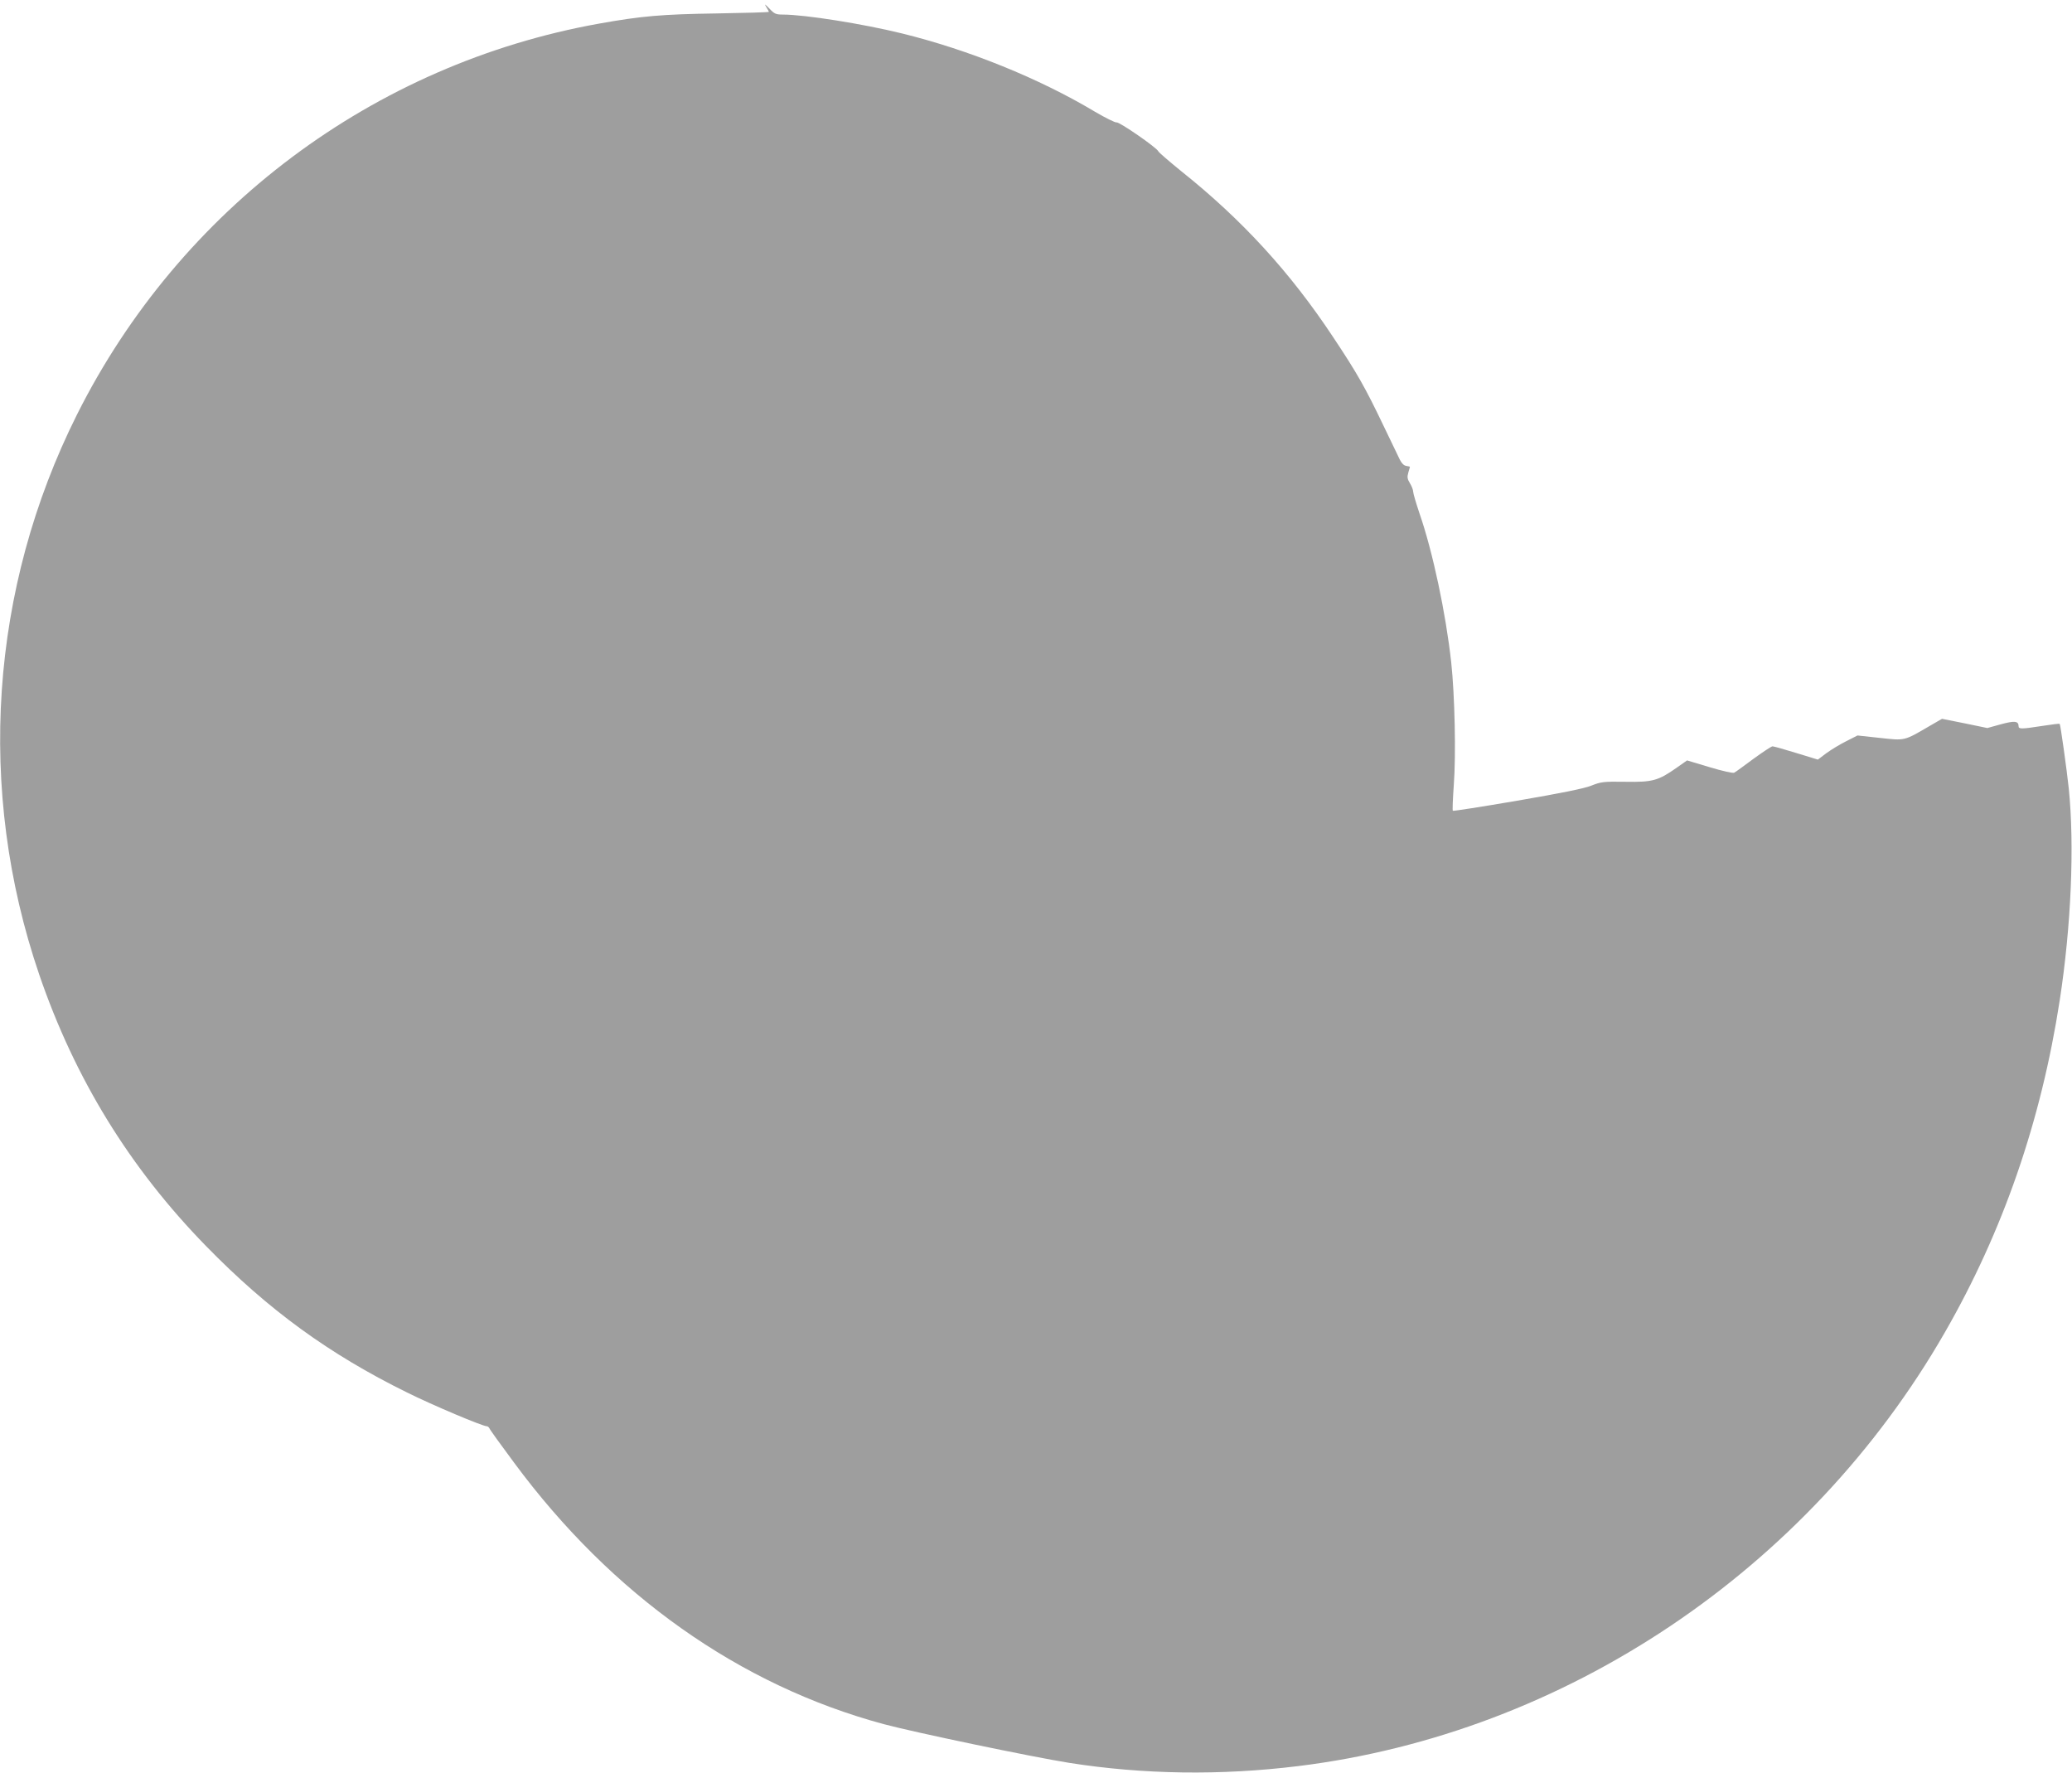 <?xml version="1.0" standalone="no"?>
<!DOCTYPE svg PUBLIC "-//W3C//DTD SVG 20010904//EN"
 "http://www.w3.org/TR/2001/REC-SVG-20010904/DTD/svg10.dtd">
<svg version="1.0" xmlns="http://www.w3.org/2000/svg"
 width="1280pt" height="1095pt" viewBox="0 0 1280 1095"
 preserveAspectRatio="xMidYMid meet">
<g transform="translate(0,1095) scale(0.1,-0.1)"
fill="#9e9e9e" stroke="none">
<path d="M4733 10908 c9 -15 17 -29 17 -31 0 -3 -145 -7 -322 -10 -339 -5
-466 -16 -728 -63 -1393 -250 -2587 -1144 -3224 -2414 -539 -1076 -623 -2319
-234 -3459 220 -643 559 -1195 1033 -1680 384 -393 758 -665 1239 -902 159
-79 467 -209 494 -209 5 0 12 -6 15 -12 2 -7 71 -103 153 -213 604 -817 1393
-1375 2284 -1615 190 -51 913 -202 1145 -239 457 -72 936 -79 1415 -20 1648
203 3152 1212 3994 2678 360 626 595 1306 710 2051 71 460 92 957 56 1310 -12
114 -51 393 -56 399 -2 2 -50 -4 -108 -13 -128 -20 -146 -20 -146 -2 0 33 -25
35 -110 12 l-83 -23 -140 29 -140 28 -76 -44 c-161 -94 -151 -91 -308 -74
l-138 15 -69 -35 c-38 -19 -93 -52 -123 -74 l-53 -40 -134 41 c-74 23 -139 41
-146 41 -7 0 -60 -35 -119 -78 -58 -43 -111 -82 -118 -85 -7 -4 -75 11 -151
34 l-140 42 -64 -45 c-114 -80 -148 -90 -317 -87 -136 2 -150 0 -211 -24 -45
-18 -185 -46 -458 -93 -216 -37 -395 -65 -397 -62 -3 3 0 74 6 159 14 186 6
555 -16 758 -33 301 -114 684 -196 920 -21 63 -39 123 -39 134 0 11 -9 34 -20
52 -16 26 -18 38 -10 66 6 19 10 35 10 36 0 1 -10 3 -22 5 -15 2 -29 16 -40
38 -9 19 -56 116 -103 214 -111 232 -161 321 -311 546 -263 397 -560 722 -936
1022 -75 61 -139 116 -142 123 -8 22 -244 185 -259 179 -7 -2 -67 27 -133 66
-344 206 -782 383 -1194 484 -240 59 -599 116 -734 116 -43 0 -52 4 -84 38
-27 28 -31 30 -19 10z"/>
</g>
</svg>
